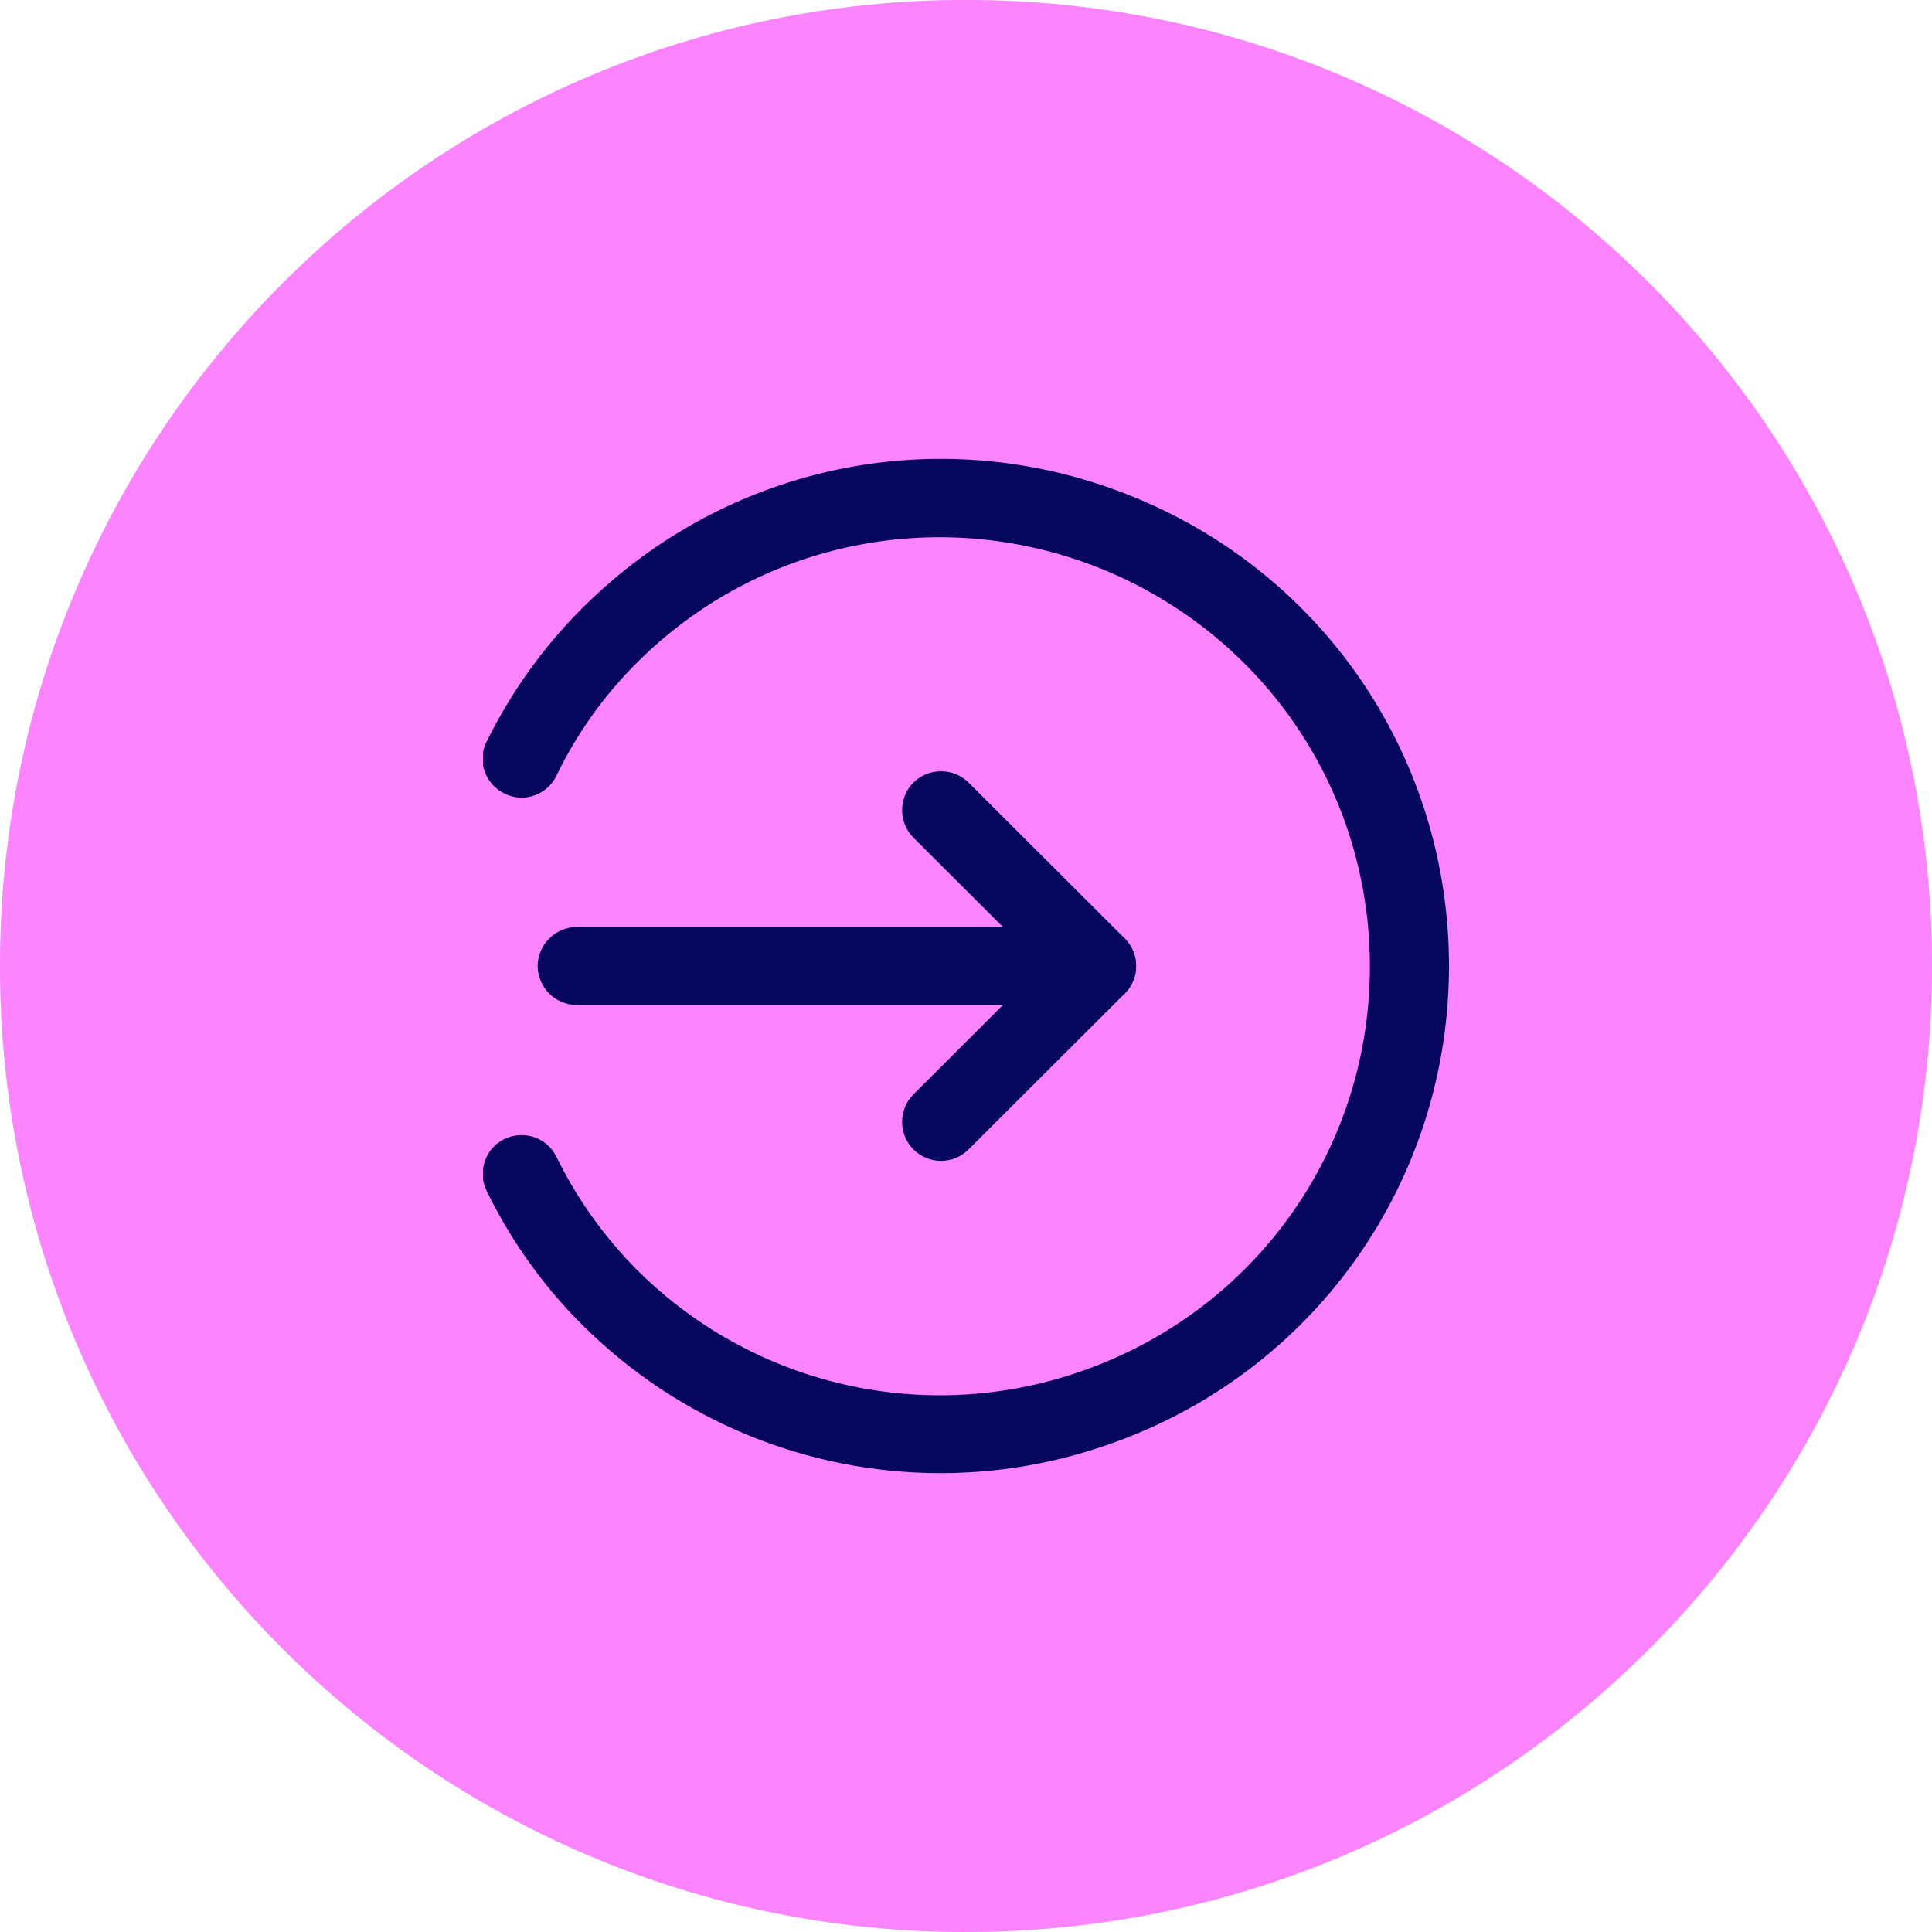 <svg width="80" height="80" viewBox="0 0 80 80" fill="none" xmlns="http://www.w3.org/2000/svg">
<path d="M40 80C62.091 80 80 62.091 80 40C80 17.909 62.091 0 40 0C17.909 0 0 17.909 0 40C0 62.091 17.909 80 40 80Z" fill="#CED7FF"/>
<path d="M25.452 40V30.191C25.452 27.569 27.569 25.452 30.191 25.452H39.963" stroke="#0027D6" stroke-width="2.5" stroke-linecap="round" stroke-linejoin="round"/>
<path d="M54.548 40V49.809C54.548 52.431 52.431 54.548 49.809 54.548H40" stroke="#0027D6" stroke-width="2.5" stroke-linecap="round" stroke-linejoin="round"/>
<path d="M56.258 27.902C56.258 30.191 54.4 32.049 52.111 32.049C49.822 32.049 47.963 30.191 47.963 27.902C47.963 25.612 49.822 23.754 52.111 23.754C54.4 23.754 56.246 25.588 56.258 27.865C56.258 27.865 56.258 27.889 56.258 27.902Z" stroke="#0027D6" stroke-width="2.5" stroke-linecap="round" stroke-linejoin="round"/>
<path d="M48.714 31.286L30.954 49.046" stroke="#0027D6" stroke-width="2.5" stroke-linecap="round" stroke-linejoin="round"/>
<path d="M32.049 52.099C32.049 54.388 30.191 56.246 27.901 56.246C25.612 56.246 23.754 54.388 23.754 52.099C23.754 49.809 25.612 47.951 27.901 47.951C30.191 47.951 32.037 49.785 32.049 52.062C32.049 52.062 32.049 52.086 32.049 52.099Z" stroke="#0027D6" stroke-width="2.5" stroke-linecap="round" stroke-linejoin="round"/>
<path d="M40 80C62.091 80 80 62.091 80 40C80 17.909 62.091 0 40 0C17.909 0 0 17.909 0 40C0 62.091 17.909 80 40 80Z" fill="#FD84FF"/>
<g clip-path="url(#clip0_4316_14388)">
<path d="M45.431 41.614H23.879C22.996 41.614 22.263 40.882 22.263 40C22.263 39.118 22.996 38.386 23.879 38.386H45.431C46.315 38.386 47.047 39.118 47.047 40C47.047 40.882 46.315 41.614 45.431 41.614Z" fill="#08075F"/>
<path d="M38.965 48.069C38.556 48.069 38.147 47.918 37.823 47.595C37.198 46.971 37.198 45.939 37.823 45.315L43.147 40L37.823 34.685C37.198 34.062 37.198 33.029 37.823 32.405C38.448 31.781 39.483 31.781 40.108 32.405L46.573 38.86C47.198 39.484 47.198 40.516 46.573 41.14L40.108 47.595C39.785 47.918 39.375 48.069 38.965 48.069Z" fill="#08075F"/>
<path d="M38.944 61C33.491 61 28.125 58.87 24.095 54.846C22.478 53.233 21.164 51.382 20.151 49.317C19.763 48.52 20.086 47.552 20.884 47.165C21.681 46.778 22.651 47.1 23.039 47.897C23.879 49.618 25 51.189 26.358 52.566C31.465 57.665 39.073 59.171 45.733 56.417C52.414 53.663 56.724 47.23 56.724 40.022C56.724 32.814 52.414 26.38 45.733 23.605C39.052 20.85 31.444 22.357 26.358 27.456C25 28.811 23.879 30.382 23.039 32.125C22.651 32.921 21.681 33.265 20.884 32.857C20.086 32.469 19.741 31.501 20.151 30.705C21.164 28.661 22.478 26.811 24.095 25.197C30.151 19.129 39.138 17.343 47.026 20.614C54.914 23.863 60 31.48 60 40C60 48.52 54.914 56.137 47.026 59.386C44.418 60.462 41.681 61 38.965 61H38.944Z" fill="#08075F"/>
</g>
<defs>
<clipPath id="clip0_4316_14388">
<rect width="40" height="42" fill="white" transform="translate(20 19)"/>
</clipPath>
</defs>
</svg>
